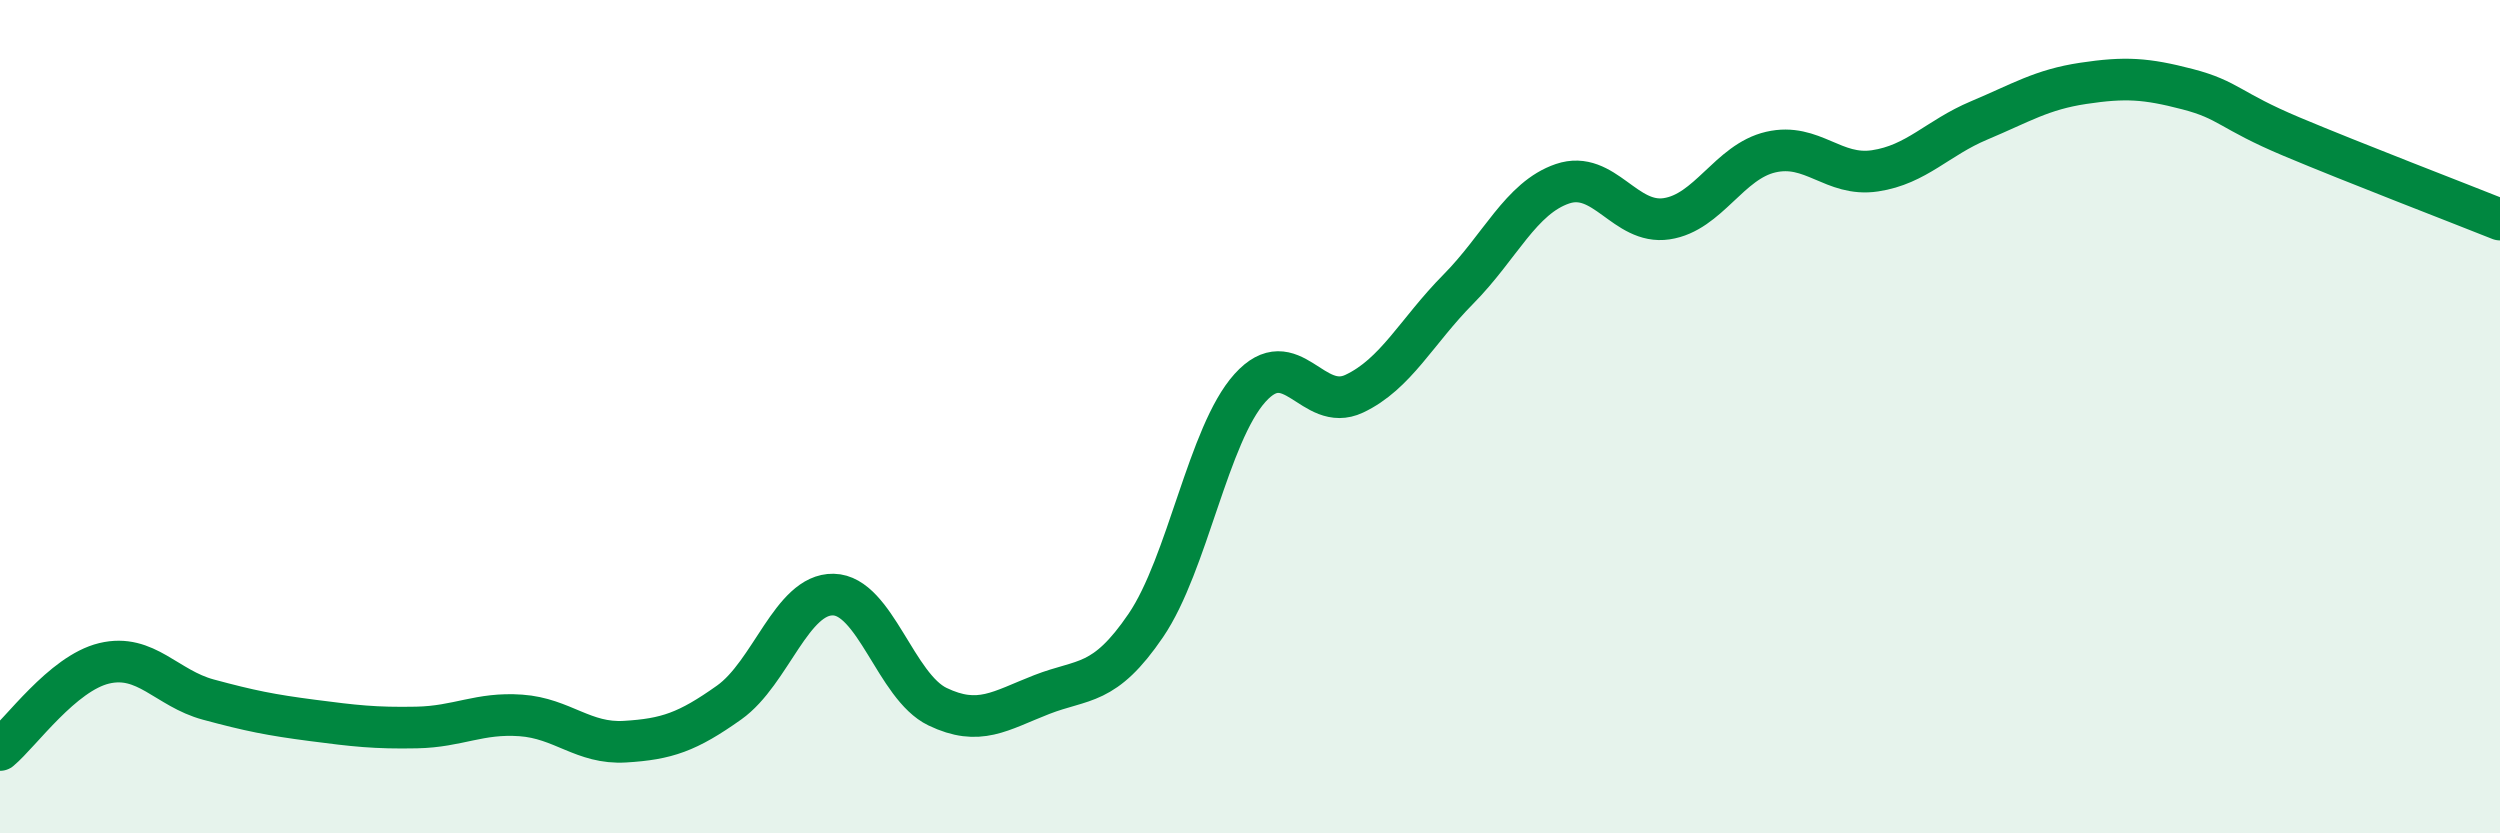 
    <svg width="60" height="20" viewBox="0 0 60 20" xmlns="http://www.w3.org/2000/svg">
      <path
        d="M 0,18 C 0.5,17.58 1.5,16.16 2.5,15.92 C 3.5,15.68 4,16.52 5,16.79 C 6,17.06 6.5,17.16 7.5,17.29 C 8.5,17.42 9,17.48 10,17.46 C 11,17.44 11.5,17.1 12.5,17.17 C 13.5,17.24 14,17.86 15,17.8 C 16,17.74 16.5,17.57 17.5,16.86 C 18.5,16.15 19,14.25 20,14.27 C 21,14.29 21.5,16.48 22.5,16.96 C 23.5,17.44 24,17.06 25,16.67 C 26,16.28 26.5,16.48 27.5,15.01 C 28.5,13.54 29,10.42 30,9.31 C 31,8.2 31.5,9.92 32.5,9.45 C 33.5,8.98 34,7.95 35,6.94 C 36,5.93 36.5,4.75 37.5,4.41 C 38.5,4.07 39,5.4 40,5.25 C 41,5.1 41.5,3.88 42.5,3.65 C 43.5,3.42 44,4.25 45,4.1 C 46,3.95 46.5,3.31 47.5,2.89 C 48.5,2.47 49,2.15 50,2 C 51,1.85 51.5,1.88 52.5,2.14 C 53.5,2.4 53.5,2.65 55,3.28 C 56.5,3.91 59,4.87 60,5.27L60 20L0 20Z"
        fill="#008740"
        opacity="0.1"
        stroke-linecap="round"
        stroke-linejoin="round"
      />
      <path
        d="M 0,18 C 0.5,17.58 1.5,16.16 2.5,15.92 C 3.5,15.68 4,16.52 5,16.79 C 6,17.06 6.5,17.16 7.5,17.29 C 8.5,17.42 9,17.48 10,17.46 C 11,17.44 11.5,17.1 12.5,17.17 C 13.5,17.24 14,17.86 15,17.8 C 16,17.74 16.5,17.57 17.5,16.86 C 18.5,16.15 19,14.25 20,14.27 C 21,14.29 21.5,16.48 22.5,16.96 C 23.5,17.44 24,17.06 25,16.67 C 26,16.28 26.5,16.48 27.5,15.01 C 28.5,13.54 29,10.42 30,9.31 C 31,8.2 31.5,9.92 32.5,9.45 C 33.5,8.98 34,7.95 35,6.94 C 36,5.93 36.5,4.75 37.5,4.41 C 38.5,4.07 39,5.4 40,5.25 C 41,5.1 41.5,3.88 42.5,3.65 C 43.5,3.42 44,4.25 45,4.1 C 46,3.95 46.5,3.31 47.5,2.89 C 48.5,2.47 49,2.15 50,2 C 51,1.85 51.5,1.88 52.5,2.14 C 53.5,2.4 53.5,2.65 55,3.28 C 56.5,3.91 59,4.87 60,5.27"
        stroke="#008740"
        stroke-width="1"
        fill="none"
        stroke-linecap="round"
        stroke-linejoin="round"
      />
    </svg>
  